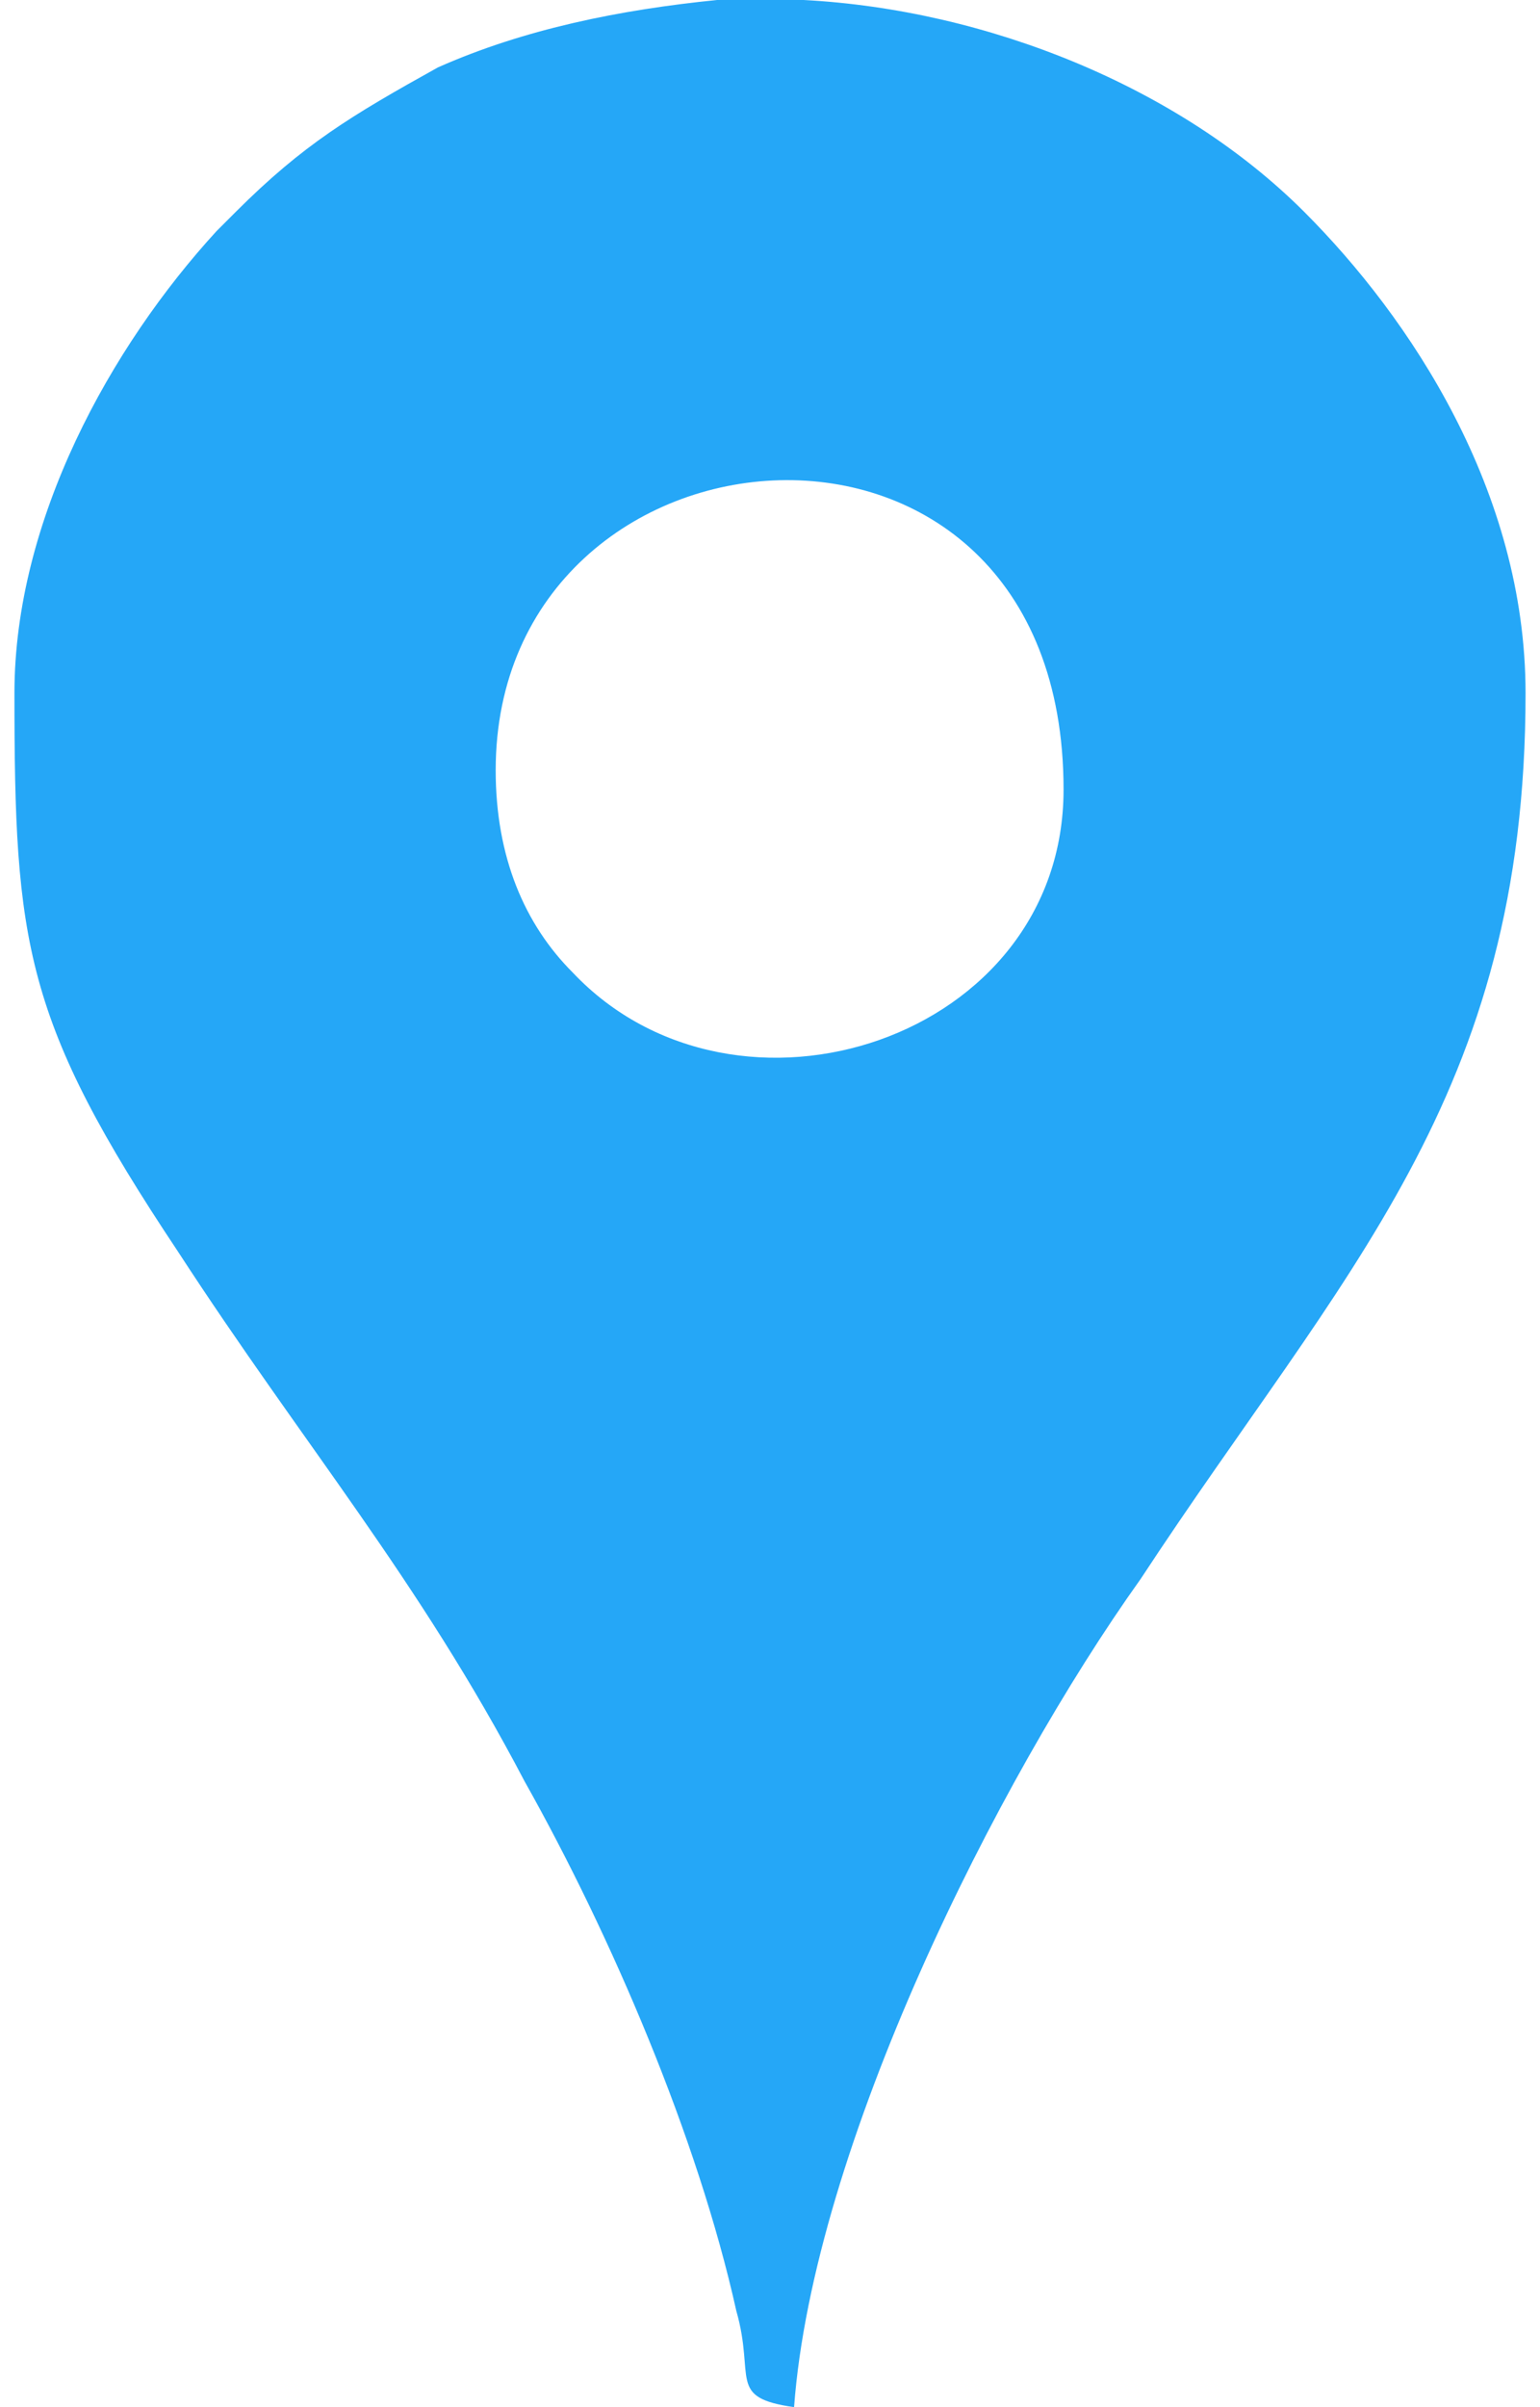 <?xml version="1.0" encoding="UTF-8"?>
<!DOCTYPE svg PUBLIC "-//W3C//DTD SVG 1.1//EN" "http://www.w3.org/Graphics/SVG/1.1/DTD/svg11.dtd">
<!-- Creator: CorelDRAW 2021 (64-Bit) -->
<svg xmlns="http://www.w3.org/2000/svg" xml:space="preserve" width="16px" height="25px" version="1.1" shape-rendering="geometricPrecision" text-rendering="geometricPrecision" image-rendering="optimizeQuality" fill-rule="evenodd" clip-rule="evenodd"
viewBox="0 0 1.57 2.5"
 xmlns:xlink="http://www.w3.org/1999/xlink"
 xmlns:xodm="http://www.corel.com/coreldraw/odm/2003">
 <g id="Layer_x0020_1">
  <path fill="#25A7F7" d="M0.5 0.8c0,-0.38 0.59,-0.43 0.59,0.02 0,0.26 -0.34,0.37 -0.51,0.19 -0.05,-0.05 -0.08,-0.12 -0.08,-0.21zm0.23 -0.8l0.09 0c0.19,0.01 0.39,0.09 0.52,0.22 0.11,0.11 0.23,0.29 0.23,0.5 0,0.42 -0.19,0.6 -0.4,0.92 -0.15,0.21 -0.34,0.59 -0.36,0.86l0 0c-0.07,-0.01 -0.04,-0.03 -0.06,-0.1 -0.04,-0.18 -0.13,-0.39 -0.22,-0.55 -0.11,-0.21 -0.23,-0.35 -0.36,-0.55 -0.16,-0.24 -0.17,-0.32 -0.17,-0.58 0,-0.18 0.1,-0.36 0.21,-0.48l0.02 -0.02c0.07,-0.07 0.12,-0.1 0.21,-0.15 0.09,-0.04 0.19,-0.06 0.29,-0.07z"/>
 </g>
</svg>
